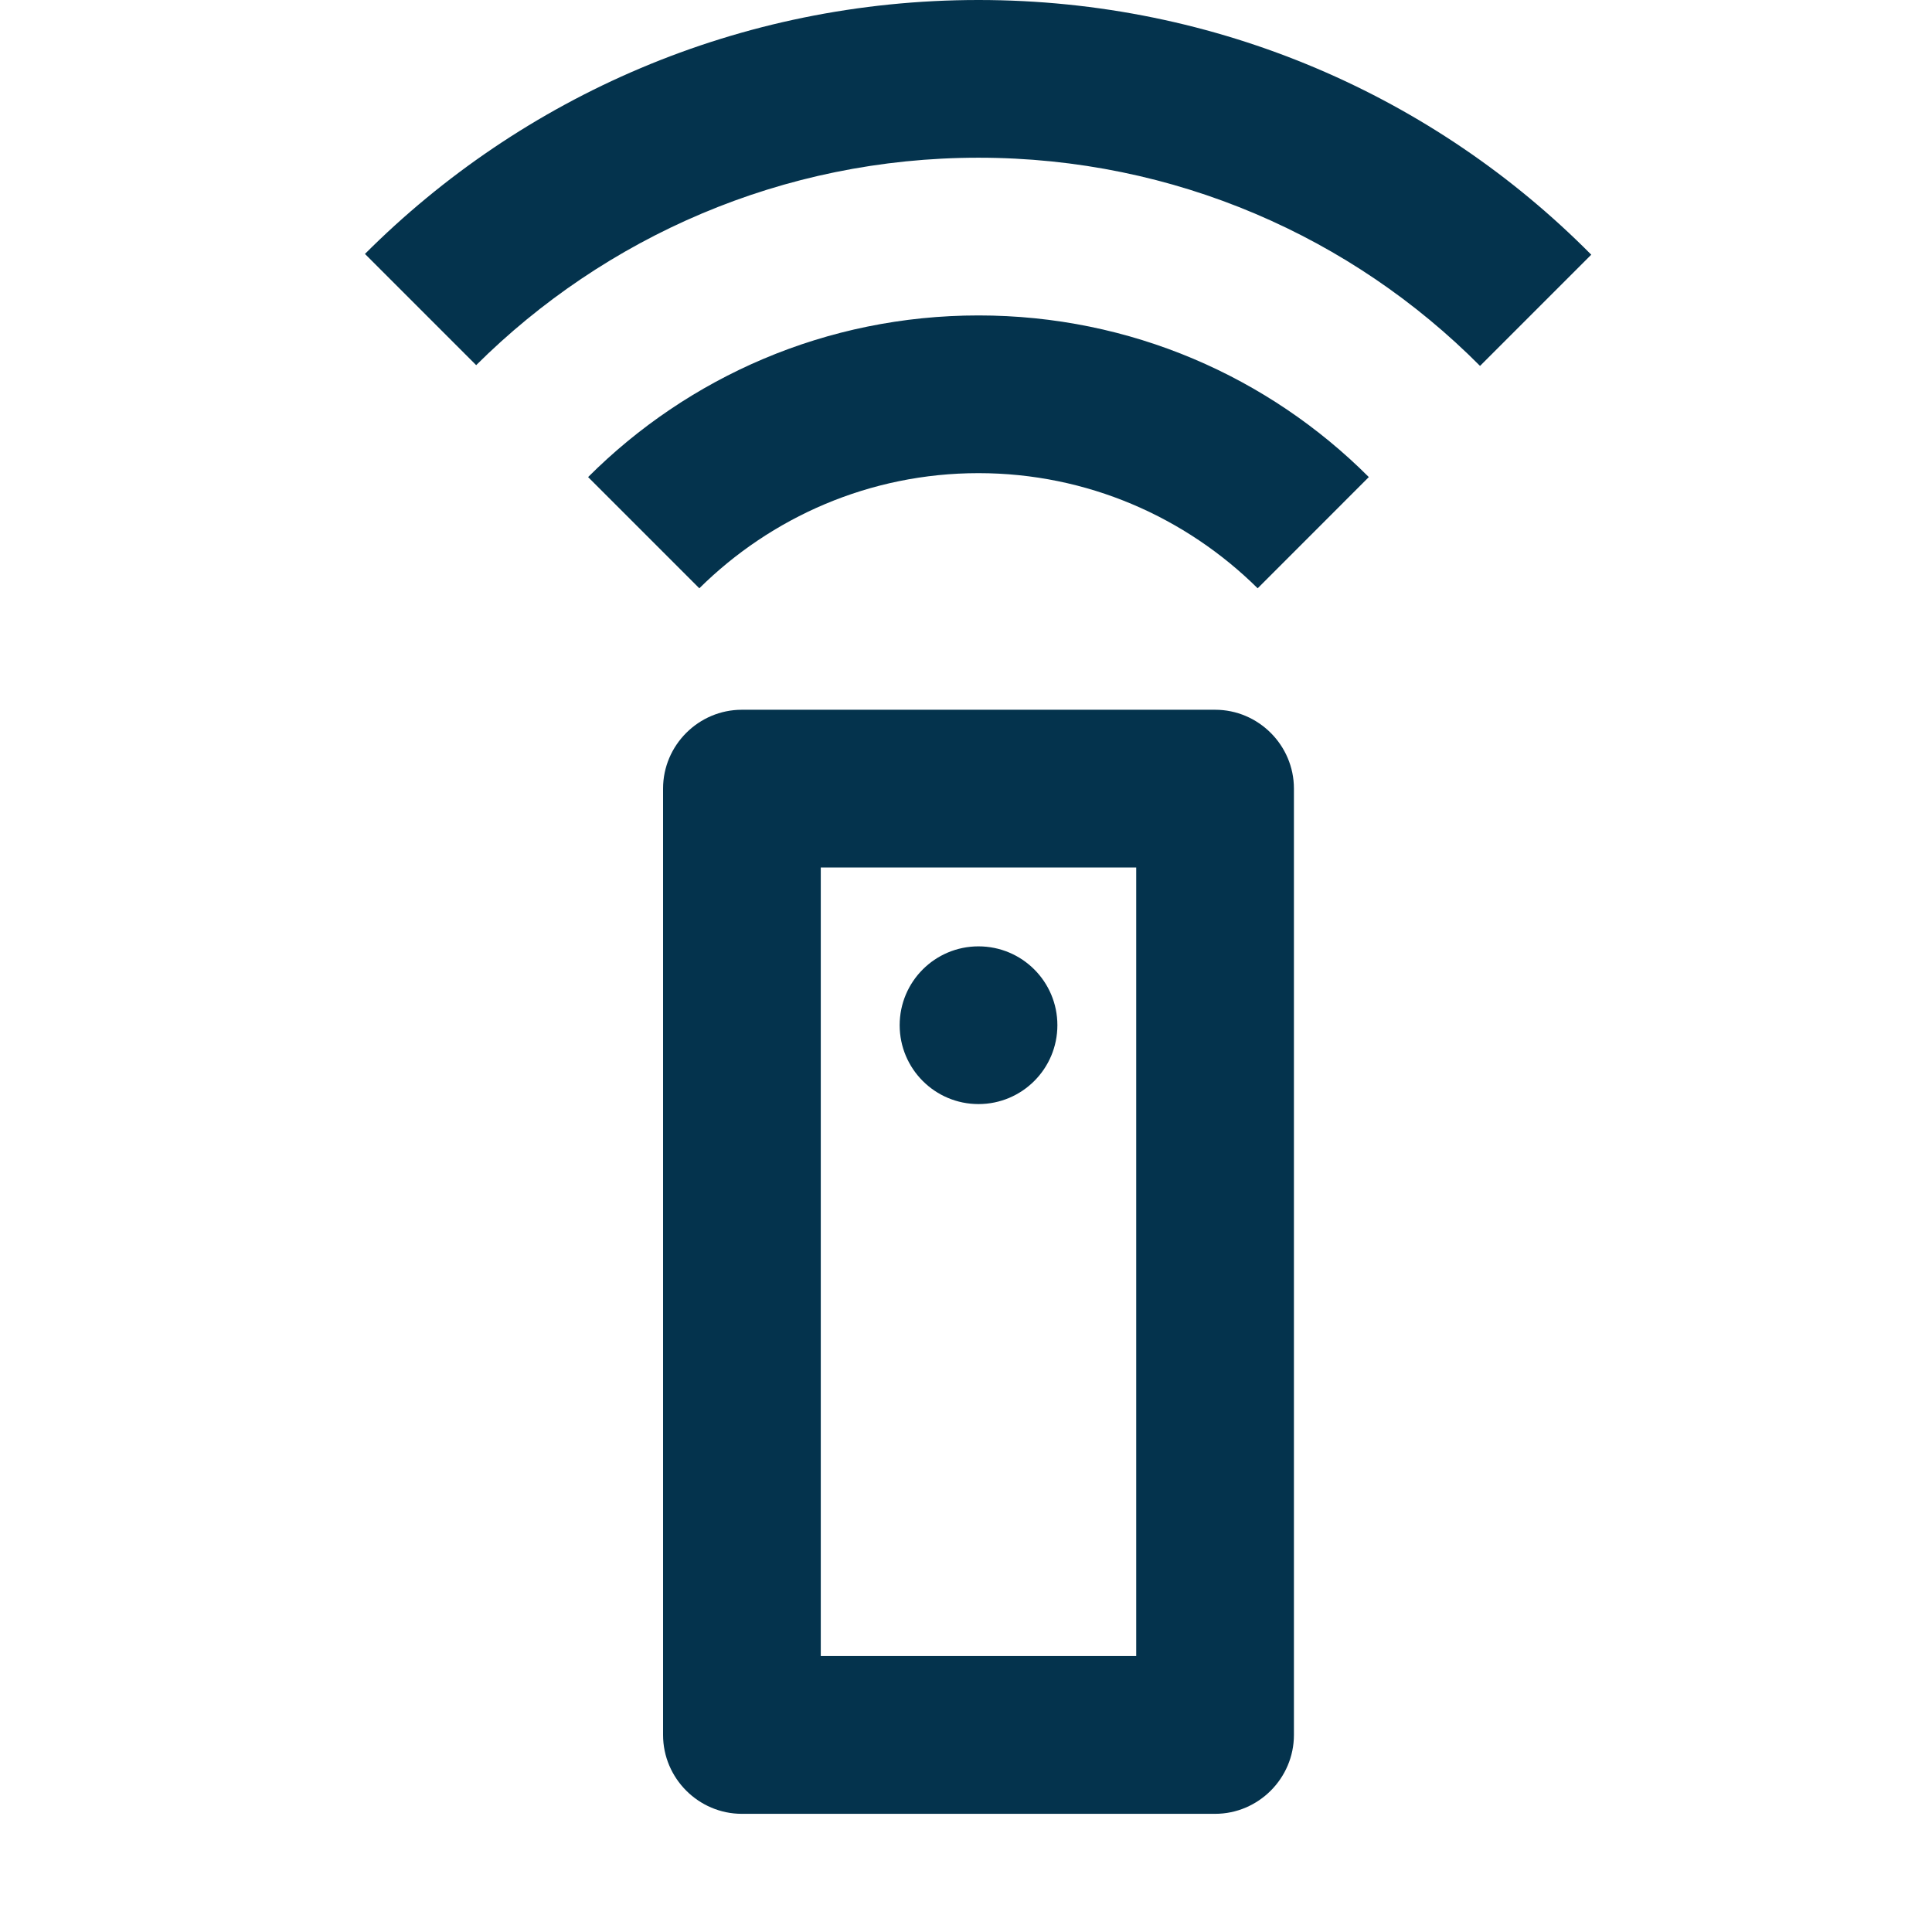 <svg width="30" height="30" viewBox="0 0 30 30" fill="none" xmlns="http://www.w3.org/2000/svg">
<g clip-path="url(#clip0_2225_1845)">
<path d="M18.868 11.021H11.52C10.847 11.021 10.296 11.572 10.296 12.245V26.94C10.296 27.613 10.847 28.165 11.52 28.165H18.868C19.541 28.165 20.092 27.613 20.092 26.94V12.245C20.092 11.572 19.541 11.021 18.868 11.021ZM17.643 25.715H12.745V13.47H17.643V25.715Z" fill="#04334D"/>
<path d="M15.194 17.144C15.871 17.144 16.419 16.596 16.419 15.919C16.419 15.243 15.871 14.695 15.194 14.695C14.518 14.695 13.97 15.243 13.97 15.919C13.97 16.596 14.518 17.144 15.194 17.144Z" fill="#04334D"/>
<path d="M9.132 7.408L10.859 9.135C11.973 8.033 13.504 7.347 15.194 7.347C16.884 7.347 18.414 8.033 19.529 9.135L21.255 7.408C19.7 5.853 17.557 4.898 15.194 4.898C12.831 4.898 10.688 5.853 9.132 7.408ZM15.194 0C11.471 0 8.104 1.506 5.667 3.943L7.394 5.67C9.39 3.686 12.145 2.449 15.194 2.449C18.243 2.449 20.998 3.686 22.982 5.682L24.709 3.955C22.284 1.506 18.916 0 15.194 0Z" fill="#04334D"/>
</g>
<defs>
<clipPath id="clip0_2225_1845">
<rect width="29.389" height="29.389" fill="white" transform="translate(0.5)"/>
</clipPath>
</defs>
</svg>
